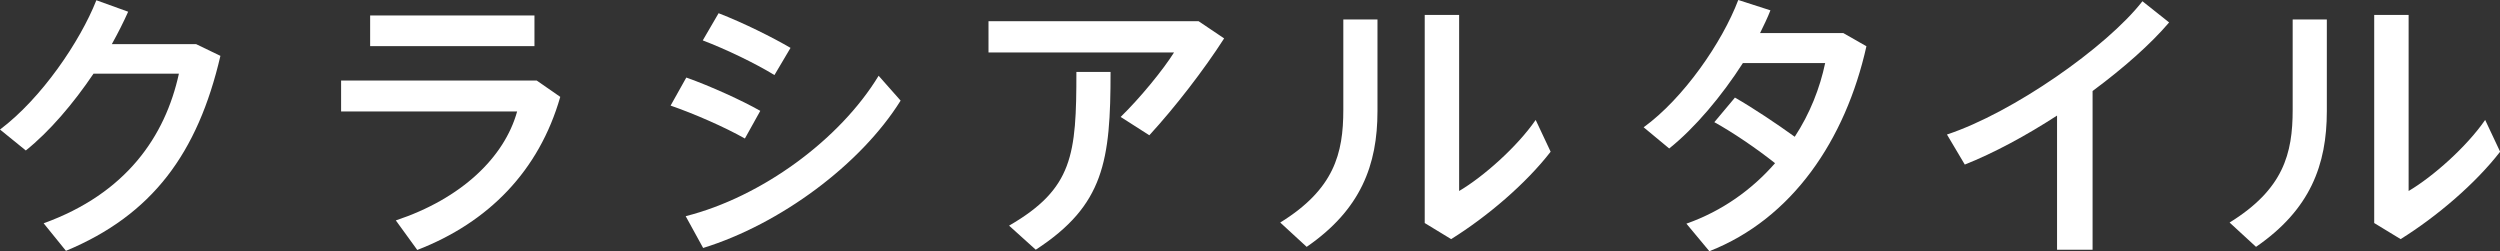 <?xml version="1.0" encoding="UTF-8"?><svg id="_レイヤー_2" xmlns="http://www.w3.org/2000/svg" viewBox="0 0 200.53 20.14"><rect x="0" y="0" width="200.53" height="20.14" fill="#333333" stroke="none"/><defs><style>.cls-1{fill:#fff;}</style></defs><g id="_レイヤー_1-2"><path class="cls-1" d="M15.73,3.54l1.95.94c-1.82,7.82-5.47,12.76-12.39,15.64l-1.79-2.21c6.62-2.39,9.75-6.97,10.85-12h-6.85c-1.61,2.39-3.54,4.65-5.43,6.16l-2.07-1.68C3.33,7.89,6.42,3.33,7.73.02l2.55.92c-.37.83-.81,1.7-1.31,2.6h6.76Z"/><path class="cls-1" d="M43.05,6.46l1.89,1.31c-1.7,5.93-5.75,10.07-11.47,12.28l-1.72-2.37c5.27-1.75,8.71-5.06,9.73-8.74h-14.12v-2.48h15.71ZM42.87,1.24v2.46h-13.18V1.24h13.18Z"/><path class="cls-1" d="M60.99,8.88l-1.24,2.23c-1.63-.92-4.05-1.98-5.96-2.64l1.26-2.25c1.95.69,4.51,1.86,5.93,2.67ZM70.47,6.07l1.77,2c-3.2,5.13-9.66,9.91-15.84,11.82l-1.4-2.55c6.09-1.54,12.37-6.14,15.48-11.27ZM63.41,3.84l-1.29,2.18c-1.59-.97-3.89-2.07-5.75-2.78l1.27-2.18c2.02.78,4.35,1.95,5.77,2.78Z"/><path class="cls-1" d="M96.14,1.7l2.05,1.38c-1.61,2.51-3.93,5.52-6,7.77l-2.3-1.47c1.56-1.52,3.4-3.77,4.28-5.17h-14.88V1.7h16.86ZM89.08,5.77c0,7.13-.51,10.69-6,14.26l-2.14-1.93c5.13-2.97,5.4-5.68,5.4-12.33h2.74Z"/><path class="cls-1" d="M110.49,1.56v7.36c0,4.3-1.33,7.89-5.68,10.88l-2.12-1.95c4.32-2.67,5.06-5.52,5.06-9.04V1.56h2.74ZM117.04,1.2v14.12c1.95-1.15,4.65-3.54,6.14-5.7l1.2,2.55c-2,2.58-5.08,5.2-7.98,7.01l-2.12-1.29V1.2h2.76Z"/><path class="cls-1" d="M139.15,7.82c1.49.85,3.38,2.12,4.81,3.15,1.22-1.86,2.02-3.91,2.44-5.91h-6.6c-1.68,2.62-3.84,5.2-5.91,6.85l-2.05-1.7c3.2-2.32,6.3-6.81,7.59-10.21l2.58.83c-.23.6-.53,1.2-.83,1.82h6.67l1.86,1.06c-1.68,7.52-5.96,13.84-12.6,16.44l-1.84-2.21c2.87-1.01,5.27-2.74,7.11-4.85-1.47-1.17-3.4-2.48-4.87-3.29l1.66-1.98Z"/><path class="cls-1" d="M167.85,20.03h-2.85v-10.76c-2.48,1.61-5.08,3.01-7.4,3.93l-1.43-2.41c5.29-1.75,12.81-7.01,15.68-10.69l2.14,1.7c-1.49,1.75-3.68,3.68-6.14,5.5v12.74Z"/><path class="cls-1" d="M186.64,1.56v7.36c0,4.3-1.33,7.89-5.68,10.88l-2.12-1.95c4.32-2.67,5.06-5.52,5.06-9.04V1.56h2.74ZM193.2,1.2v14.12c1.95-1.15,4.65-3.54,6.14-5.7l1.2,2.55c-2,2.58-5.08,5.2-7.98,7.01l-2.12-1.29V1.2h2.76Z"/></g></svg>